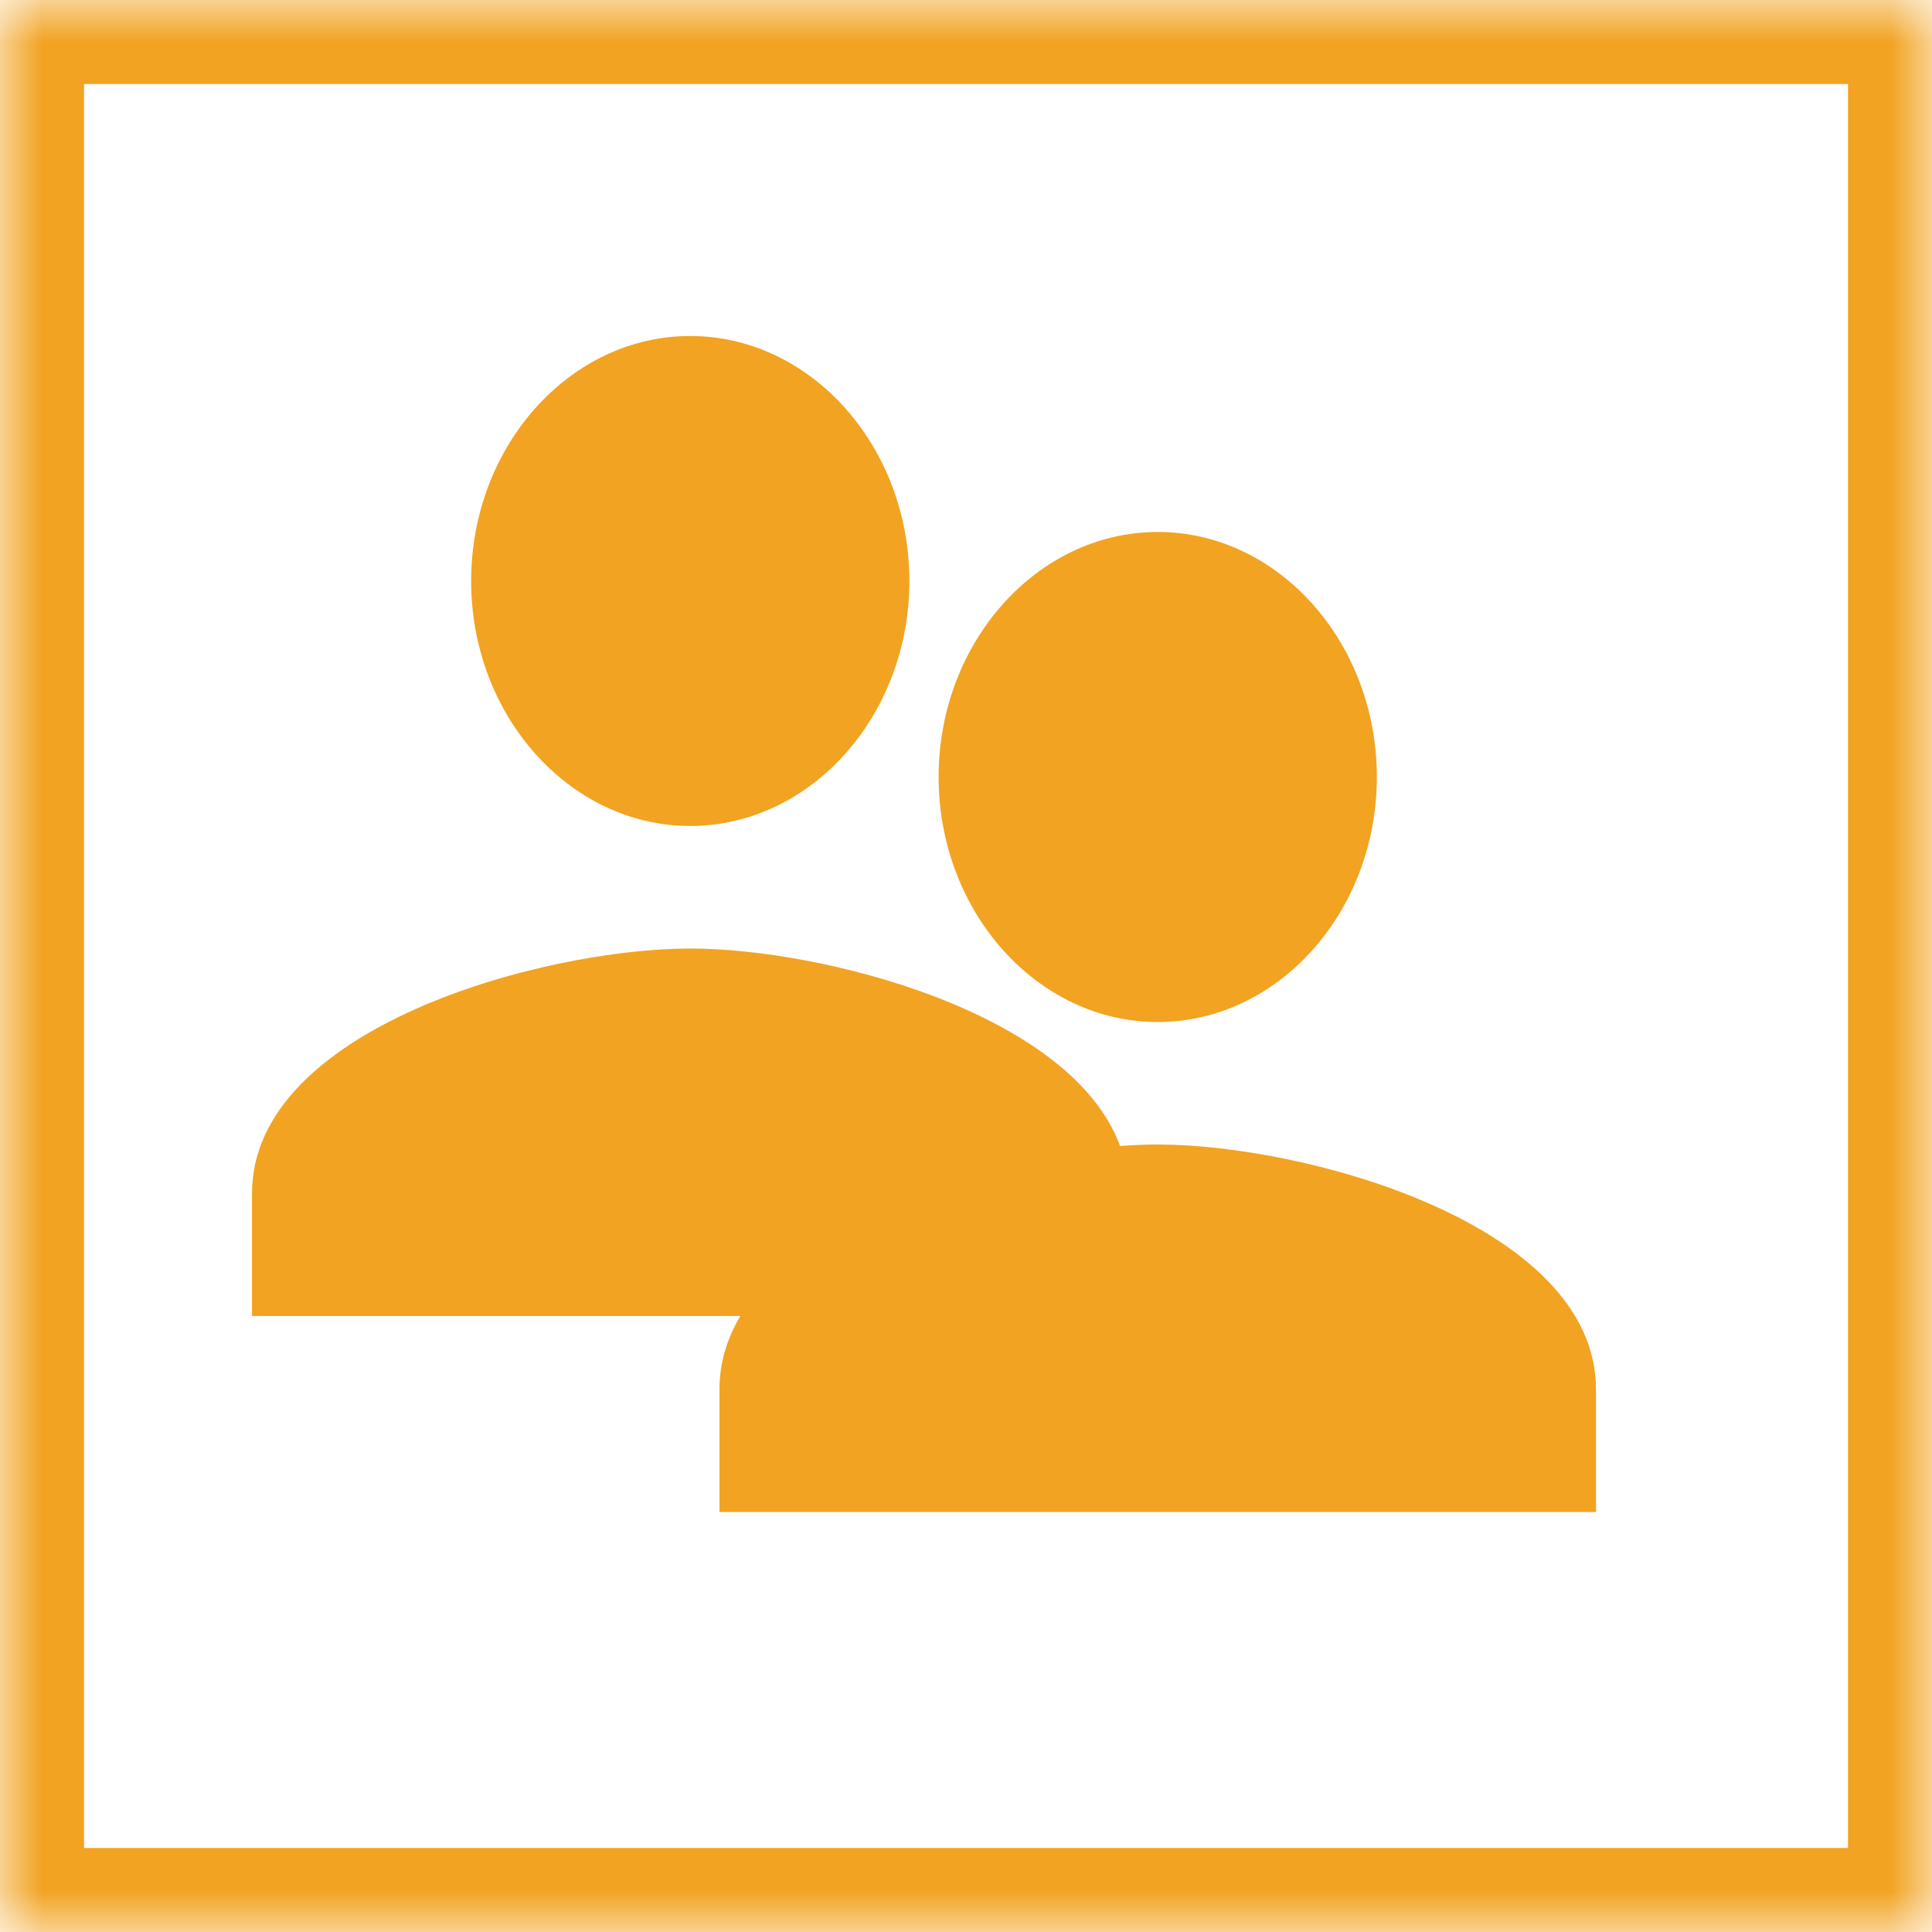 <?xml version="1.0" encoding="UTF-8" standalone="no"?>
<svg width="23px" height="23px" viewBox="0 0 23 23" version="1.1" xmlns="http://www.w3.org/2000/svg" xmlns:xlink="http://www.w3.org/1999/xlink">
    <!-- Generator: Sketch 40 (33762) - http://www.bohemiancoding.com/sketch -->
    <title>Group 19</title>
    <desc>Created with Sketch.</desc>
    <defs>
        <rect id="path-1" x="0" y="0" width="23" height="23" rx="0"></rect>
        <mask id="mask-2" maskContentUnits="userSpaceOnUse" maskUnits="objectBoundingBox" x="0" y="0" width="23" height="23" fill="white">
            <use xlink:href="#path-1"></use>
        </mask>
    </defs>
    <g id="Page-1" stroke="none" stroke-width="1" fill="none" fill-rule="evenodd">
        <g id="scheda-hotel" transform="translate(-1266, -1668)">
            <g id="content" transform="translate(565, 353)">
                <g id="Group-26" transform="translate(701, 759)">
                    <g id="Group-19" transform="translate(0, 556)">
                        <path d="M8.217,9.833 C9.652,9.833 10.826,8.521 10.826,6.917 C10.826,5.312 9.652,4 8.217,4 C6.783,4 5.609,5.312 5.609,6.917 C5.609,8.521 6.783,9.833 8.217,9.833 L8.217,9.833 Z M8.814,15.667 L3,15.667 L3,14.208 C3,12.24 6.457,11.292 8.217,11.292 C9.8,11.292 12.754,12.058 13.334,13.643 C13.493,13.631 13.643,13.625 13.783,13.625 C15.543,13.625 19,14.573 19,16.542 L19,18 L8.565,18 L8.565,16.542 C8.565,16.223 8.656,15.932 8.814,15.667 Z M13.783,12.167 C15.217,12.167 16.391,10.854 16.391,9.25 C16.391,7.646 15.217,6.333 13.783,6.333 C12.348,6.333 11.174,7.646 11.174,9.25 C11.174,10.854 12.348,12.167 13.783,12.167 Z" id="Combined-Shape" fill="#F2A321"></path>
                        <use id="Rectangle-14" stroke="#F2A321" mask="url(#mask-2)" stroke-width="2" xlink:href="#path-1"></use>
                    </g>
                </g>
            </g>
        </g>
    </g>
</svg>